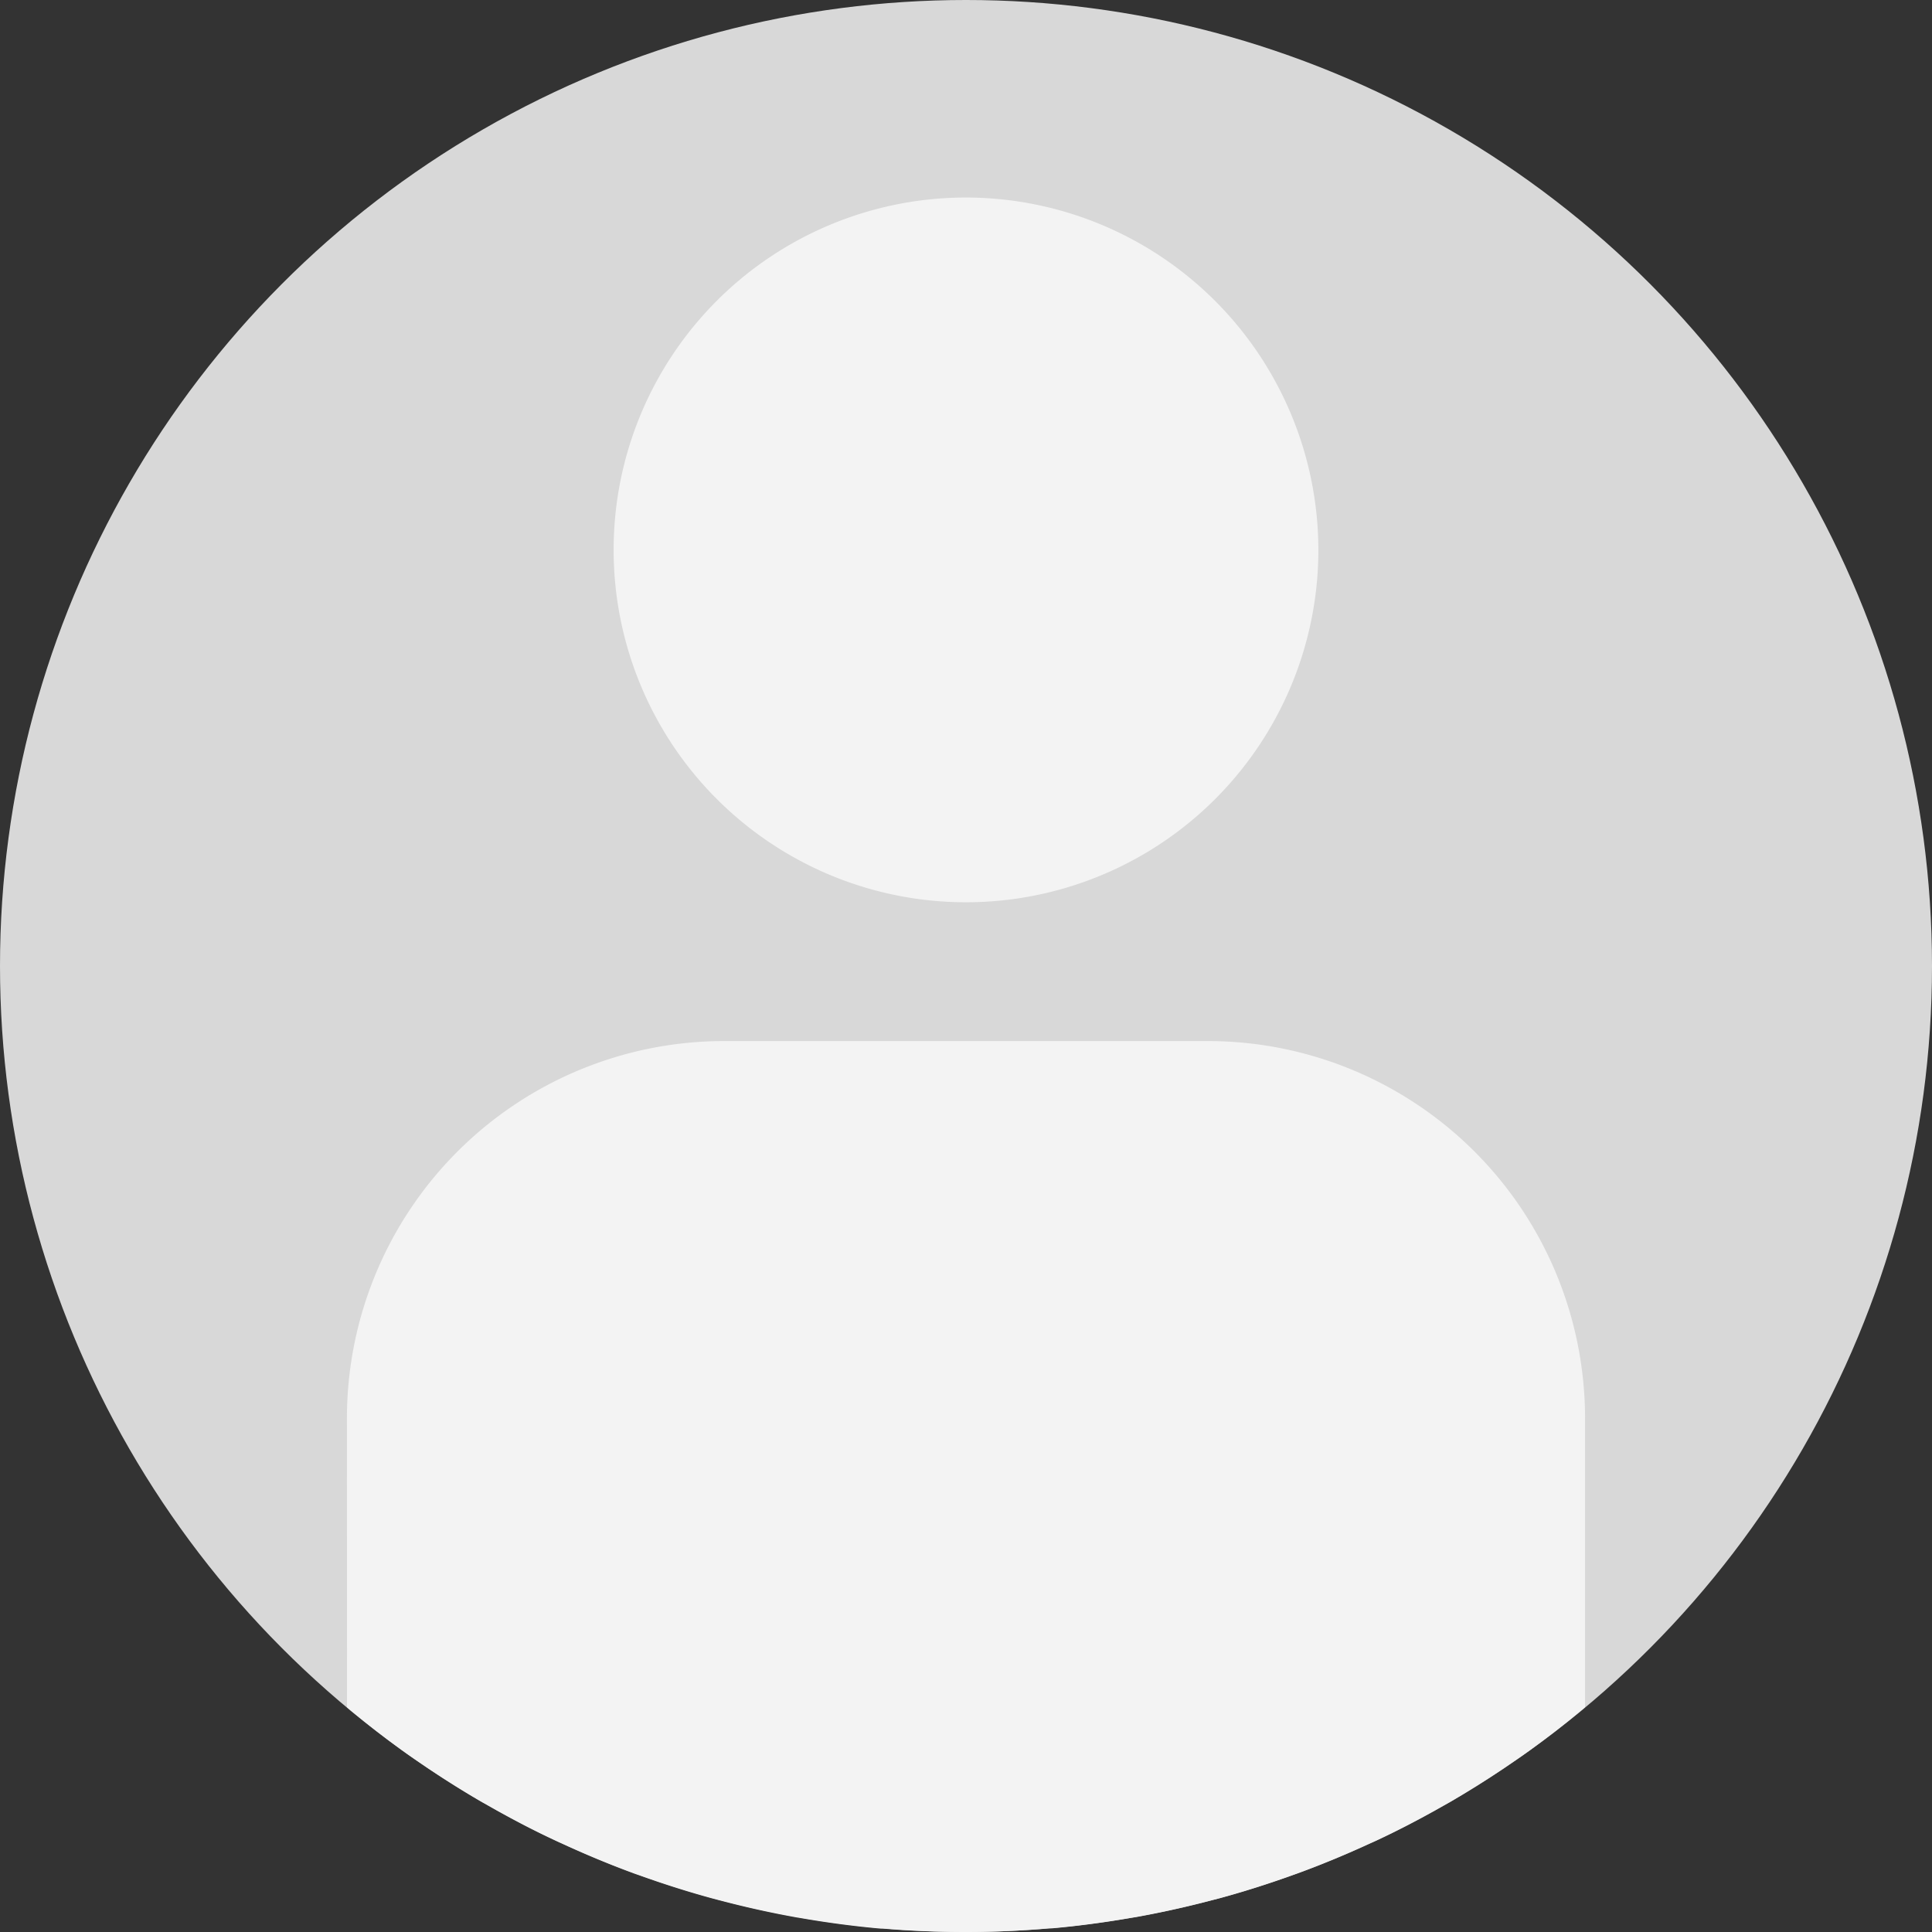 <svg xmlns="http://www.w3.org/2000/svg" width="96" height="96" viewBox="0 0 96 96">
  <rect x="0" y="0" width="96" height="96" fill="#333333" stroke="none"/>
  <g id="icon_person" transform="translate(-267 -308)">
    <circle id="楕円形_237" data-name="楕円形 237" cx="48" cy="48" r="48" transform="translate(267 308)" fill="#d8d8d8"/>
    <g id="グループ_564" data-name="グループ 564" transform="translate(284.239 317.815)">
      <path id="パス_1254" data-name="パス 1254" d="M330.859,518.315a18.747,18.747,0,0,1,18.693-18.694h24.134a18.747,18.747,0,0,1,18.694,18.693v14.41l-.132.11c-.953.8-1.946,1.56-2.951,2.271-.073.051-.146.1-.22.151l-.185.126c-1.009.7-2.064,1.374-3.133,2-.069.04-.138.079-.208.118l-.2.111c-1.175.669-2.258,1.233-3.31,1.724-.126.059-.254.114-.39.172-1.171.54-2.342,1.026-3.482,1.445l-.162.058c-.063.022-.125.043-.18.064-1.248.448-2.476.836-3.644,1.152l-.3.075c-1.294.342-2.576.627-3.813.849l-.128.02-.093.014c-1.341.234-2.677.411-3.949.525h-.145c-1.419.122-2.771.182-4.132.182-1.44,0-2.833-.057-4.14-.17h-.122c-1.289-.114-2.625-.291-3.968-.524l-.109-.018c-.038-.005-.075-.01-.116-.019-1.245-.223-2.526-.507-3.81-.847l-.3-.078c-1.184-.321-2.406-.707-3.632-1.147l-.168-.058c-.068-.023-.136-.046-.2-.072-1.115-.41-2.277-.892-3.456-1.435l-.116-.052c-.1-.044-.2-.089-.3-.138-1.009-.467-2.077-1.024-3.267-1.7l-.453-.255c-1.012-.591-2.051-1.252-3.085-1.965l-.22-.151-.239-.165c-.96-.681-1.934-1.43-2.89-2.224l-.168-.146Z" transform="translate(-330.859 -457.706)" fill="#f3f3f3"/>
      <path id="パス_1255" data-name="パス 1255" d="M397.456,344.358h0a17.509,17.509,0,1,0,17.509,17.509A17.529,17.529,0,0,0,397.455,344.358Z" transform="translate(-366.695 -344.358)" fill="#f3f3f3"/>
    </g>
  </g>
</svg>
